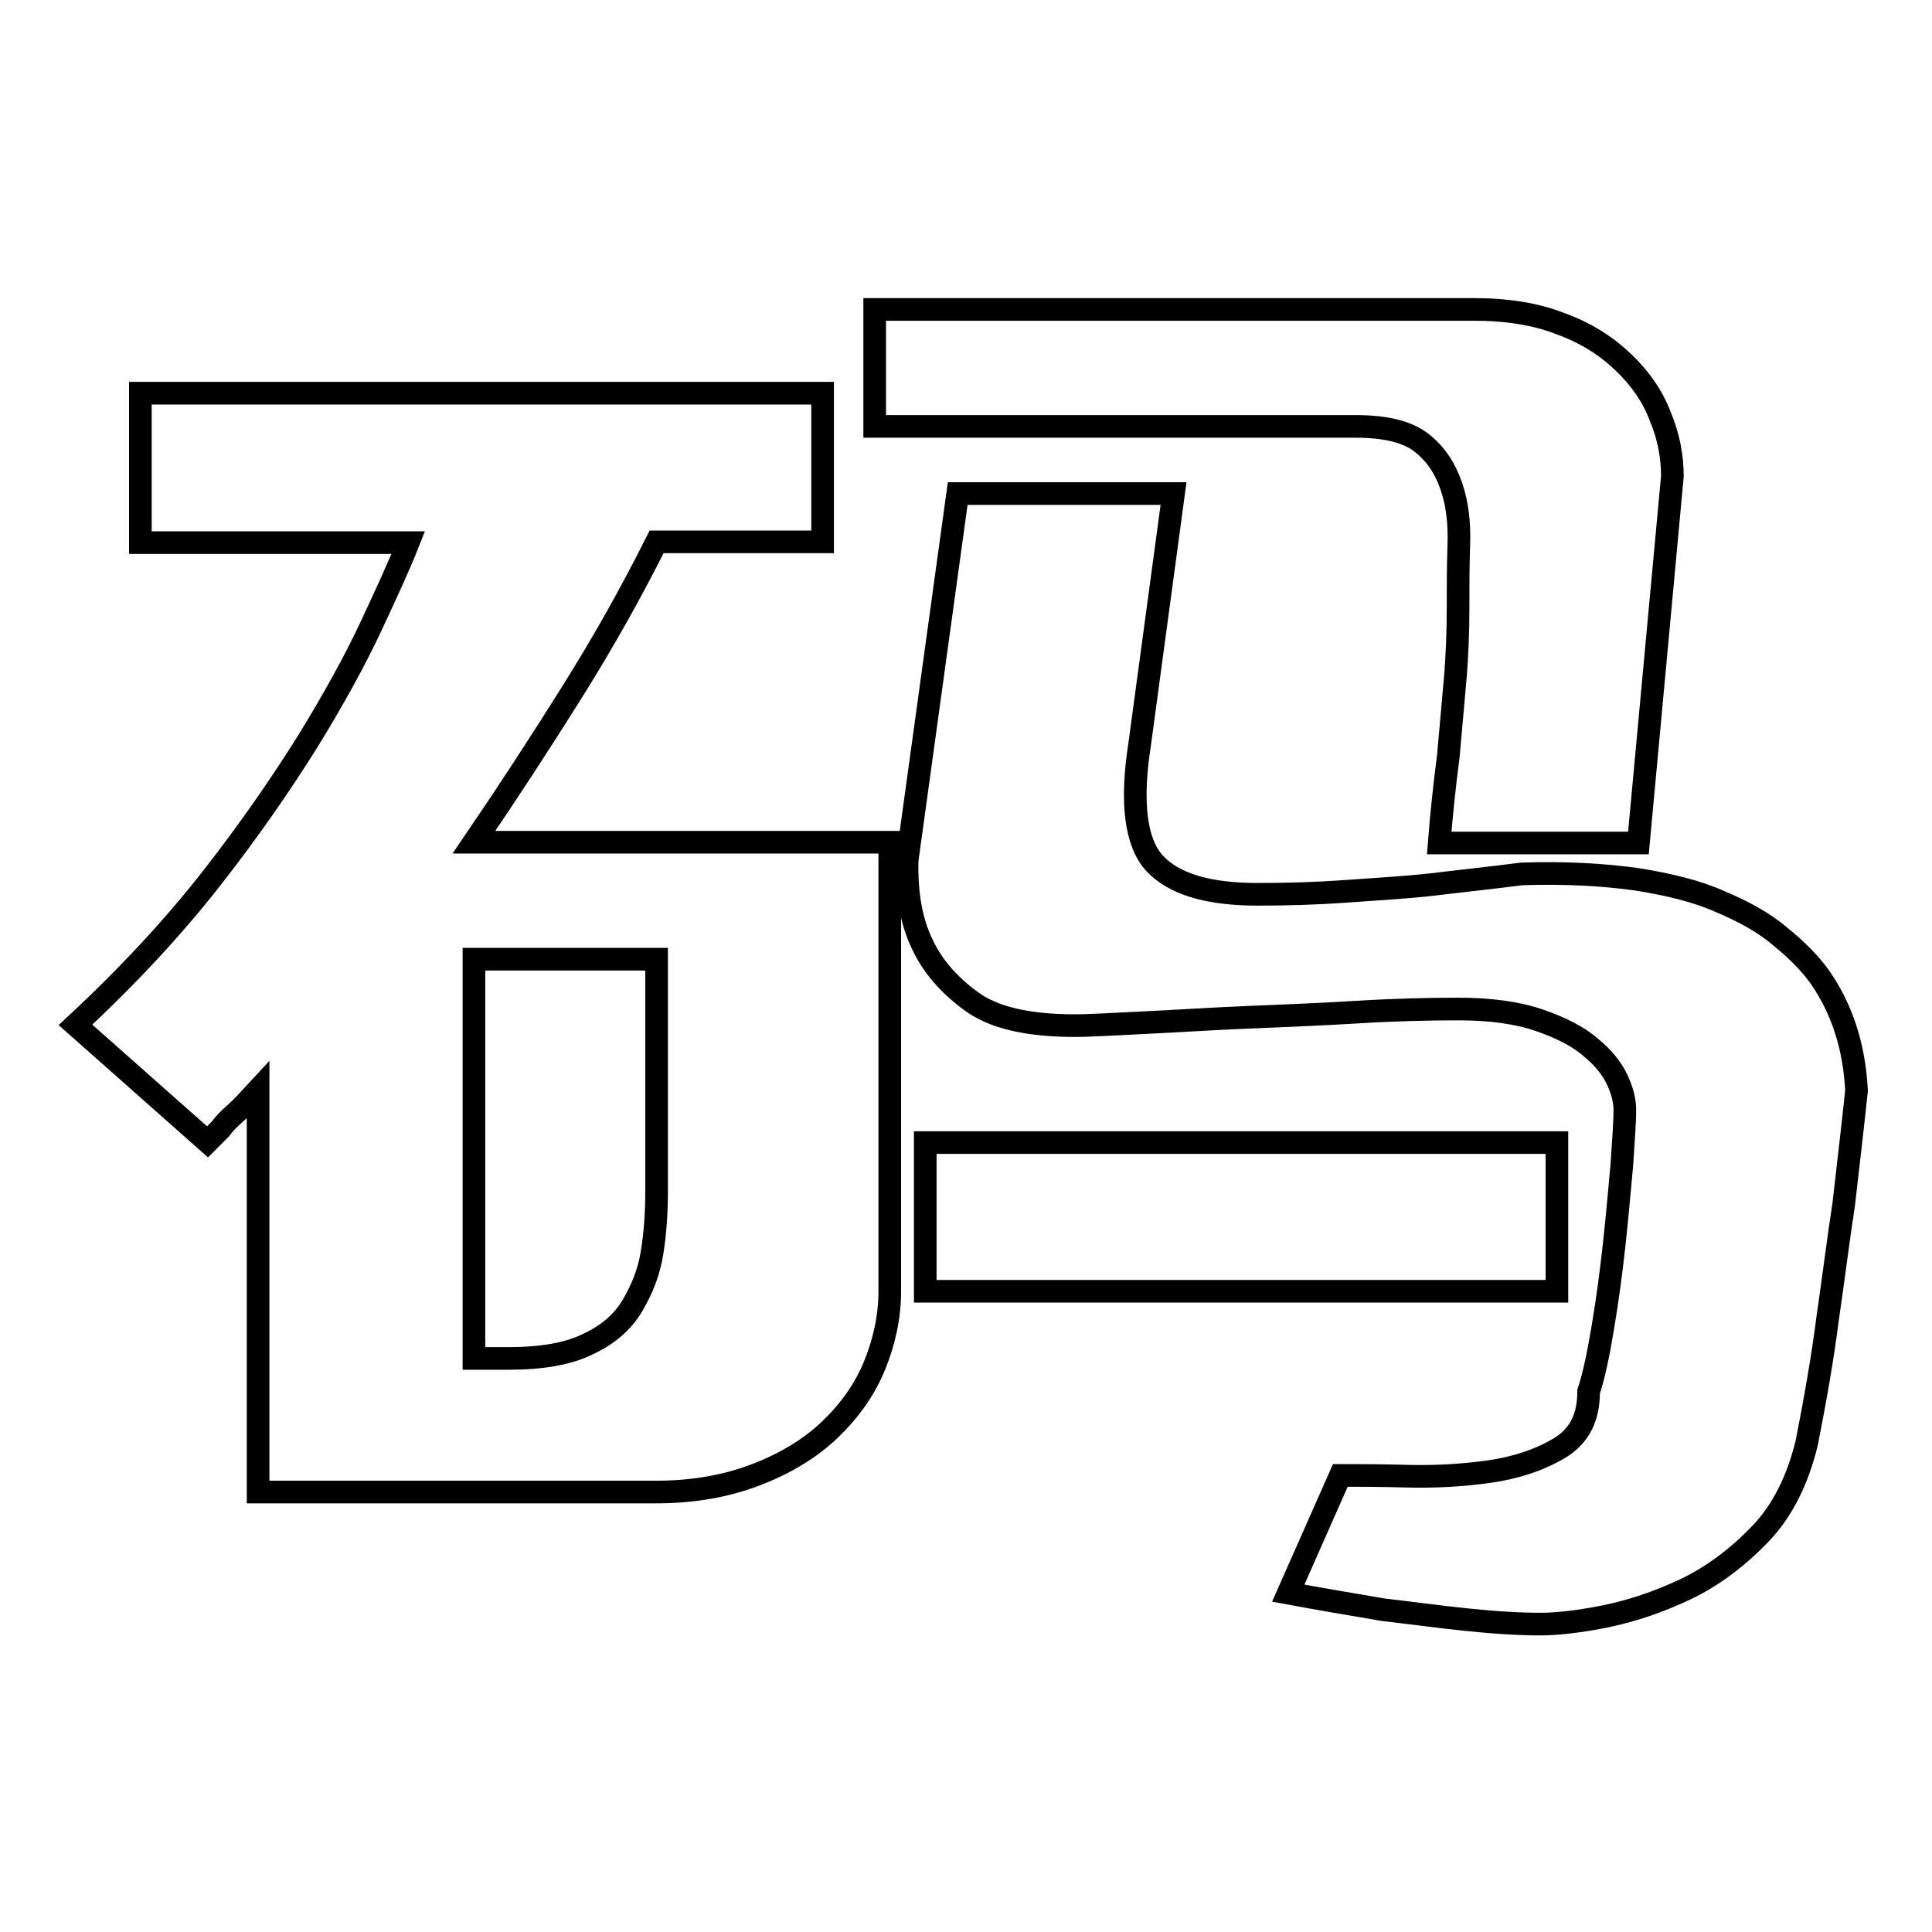<?xml version="1.0" encoding="utf-8"?>
<!-- Svg Vector Icons : http://www.onlinewebfonts.com/icon -->
<!DOCTYPE svg PUBLIC "-//W3C//DTD SVG 1.1//EN" "http://www.w3.org/Graphics/SVG/1.1/DTD/svg11.dtd">
<svg version="1.1" xmlns="http://www.w3.org/2000/svg" xmlns:xlink="http://www.w3.org/1999/xlink" x="0px" y="0px" viewBox="0 0 256 256" enable-background="new 0 0 256 256" xml:space="preserve">
<g><g><path stroke-width="3" fill-opacity="0" stroke="#000000"  d="M206.3,171.1h-83.7v-19.7h83.7V171.1z M201.6,115.8c5.8-0.2,10.8,0.1,15.2,0.7c4.4,0.7,8.1,1.6,11.2,3c3.1,1.3,5.8,2.8,7.9,4.6c2.1,1.7,3.9,3.5,5.2,5.3c3,4.3,4.6,9.3,4.9,15.1c-0.5,4.8-1.1,9.8-1.7,15.1c-0.7,4.5-1.3,9.4-2.1,14.9c-0.7,5.5-1.7,11.1-2.8,16.7c-1.2,4.9-3.2,9-6.2,12.1c-3,3.1-6.3,5.6-9.9,7.3c-3.6,1.7-7.2,2.9-10.7,3.6c-3.5,0.7-6.4,1-8.5,1c-2.8,0-6.1-0.2-9.9-0.6c-3.8-0.4-7.4-0.9-10.9-1.3c-4.1-0.7-8.3-1.4-12.6-2.2l6.9-15.6c2.1,0,5.1,0,8.8,0.1s7.3-0.1,10.9-0.6c3.5-0.5,6.6-1.5,9.3-3.1s3.9-4.1,3.9-7.5c0.7-2.1,1.3-5,1.9-8.6c0.6-3.6,1.1-7.3,1.5-11c0.4-3.7,0.7-7.2,1-10.4c0.2-3.2,0.4-5.6,0.4-7.3c0-1.2-0.3-2.5-1-4c-0.7-1.5-1.8-2.9-3.5-4.3c-1.6-1.4-3.9-2.6-6.8-3.6c-2.9-1-6.5-1.5-10.7-1.5c-3.9,0-8.4,0.1-13.3,0.4s-9.8,0.5-14.7,0.7c-4.9,0.2-9.3,0.5-13.5,0.7c-4.1,0.2-7.3,0.4-9.4,0.4c-6.3,0-10.9-1.1-13.8-3.3c-3-2.2-5.1-4.7-6.4-7.5c-1.5-3.1-2.1-6.8-2-11.1l6.7-48.6h28.6l-4.5,33.3c-1.2,7.7-0.5,13,2,15.7c2.5,2.7,7,4.1,13.6,4.1c3.8,0,7.7-0.1,11.8-0.4s7.9-0.5,11.4-0.9C193.9,116.7,197.8,116.3,201.6,115.8L201.6,115.8z M87,71.8c-3.3,6.6-7,13.2-11.2,19.9c-4.2,6.7-8.5,13.3-13,19.9h55.1v59.5c0,3.3-0.7,6.6-2,9.8c-1.3,3.2-3.3,6-5.9,8.5c-2.6,2.5-5.9,4.5-9.8,6s-8.3,2.3-13.2,2.3H34.2v-53.3c-1.2,1.3-2.1,2.3-3,3.1c-0.8,0.7-1.5,1.4-2,2.1l-1.7,1.7L10,135.8c7.1-6.6,13.1-13.1,18.1-19.5c5-6.4,9.2-12.5,12.7-18.1c3.5-5.7,6.3-10.8,8.4-15.3c2.1-4.5,3.8-8.2,4.9-11H18.6V52.1H109v19.7H87z M87,127.1H62.8V180h4.5c4.5,0,8-0.6,10.6-1.9c2.6-1.2,4.6-2.9,5.9-5.1s2.2-4.5,2.6-7s0.6-5.2,0.6-8L87,127.1L87,127.1z M193.2,80.7c0-2.8,0-5.6,0.1-8.5c0.1-2.9-0.2-5.5-1-7.8s-2-4.2-3.9-5.7s-4.8-2.2-8.8-2.2h-63.7V41h79.3c4.5,0,8.3,0.6,11.6,1.9c3.3,1.2,6,2.9,8.3,5.1c2.2,2.1,3.9,4.5,4.9,7.2c1.1,2.6,1.6,5.3,1.6,7.9l-4.5,48.6h-26.4c0.3-3.8,0.7-7.6,1.2-11.4c0.3-3.3,0.6-6.7,0.9-10.1C193.1,86.7,193.2,83.5,193.2,80.7L193.2,80.7z"/></g></g>
</svg>